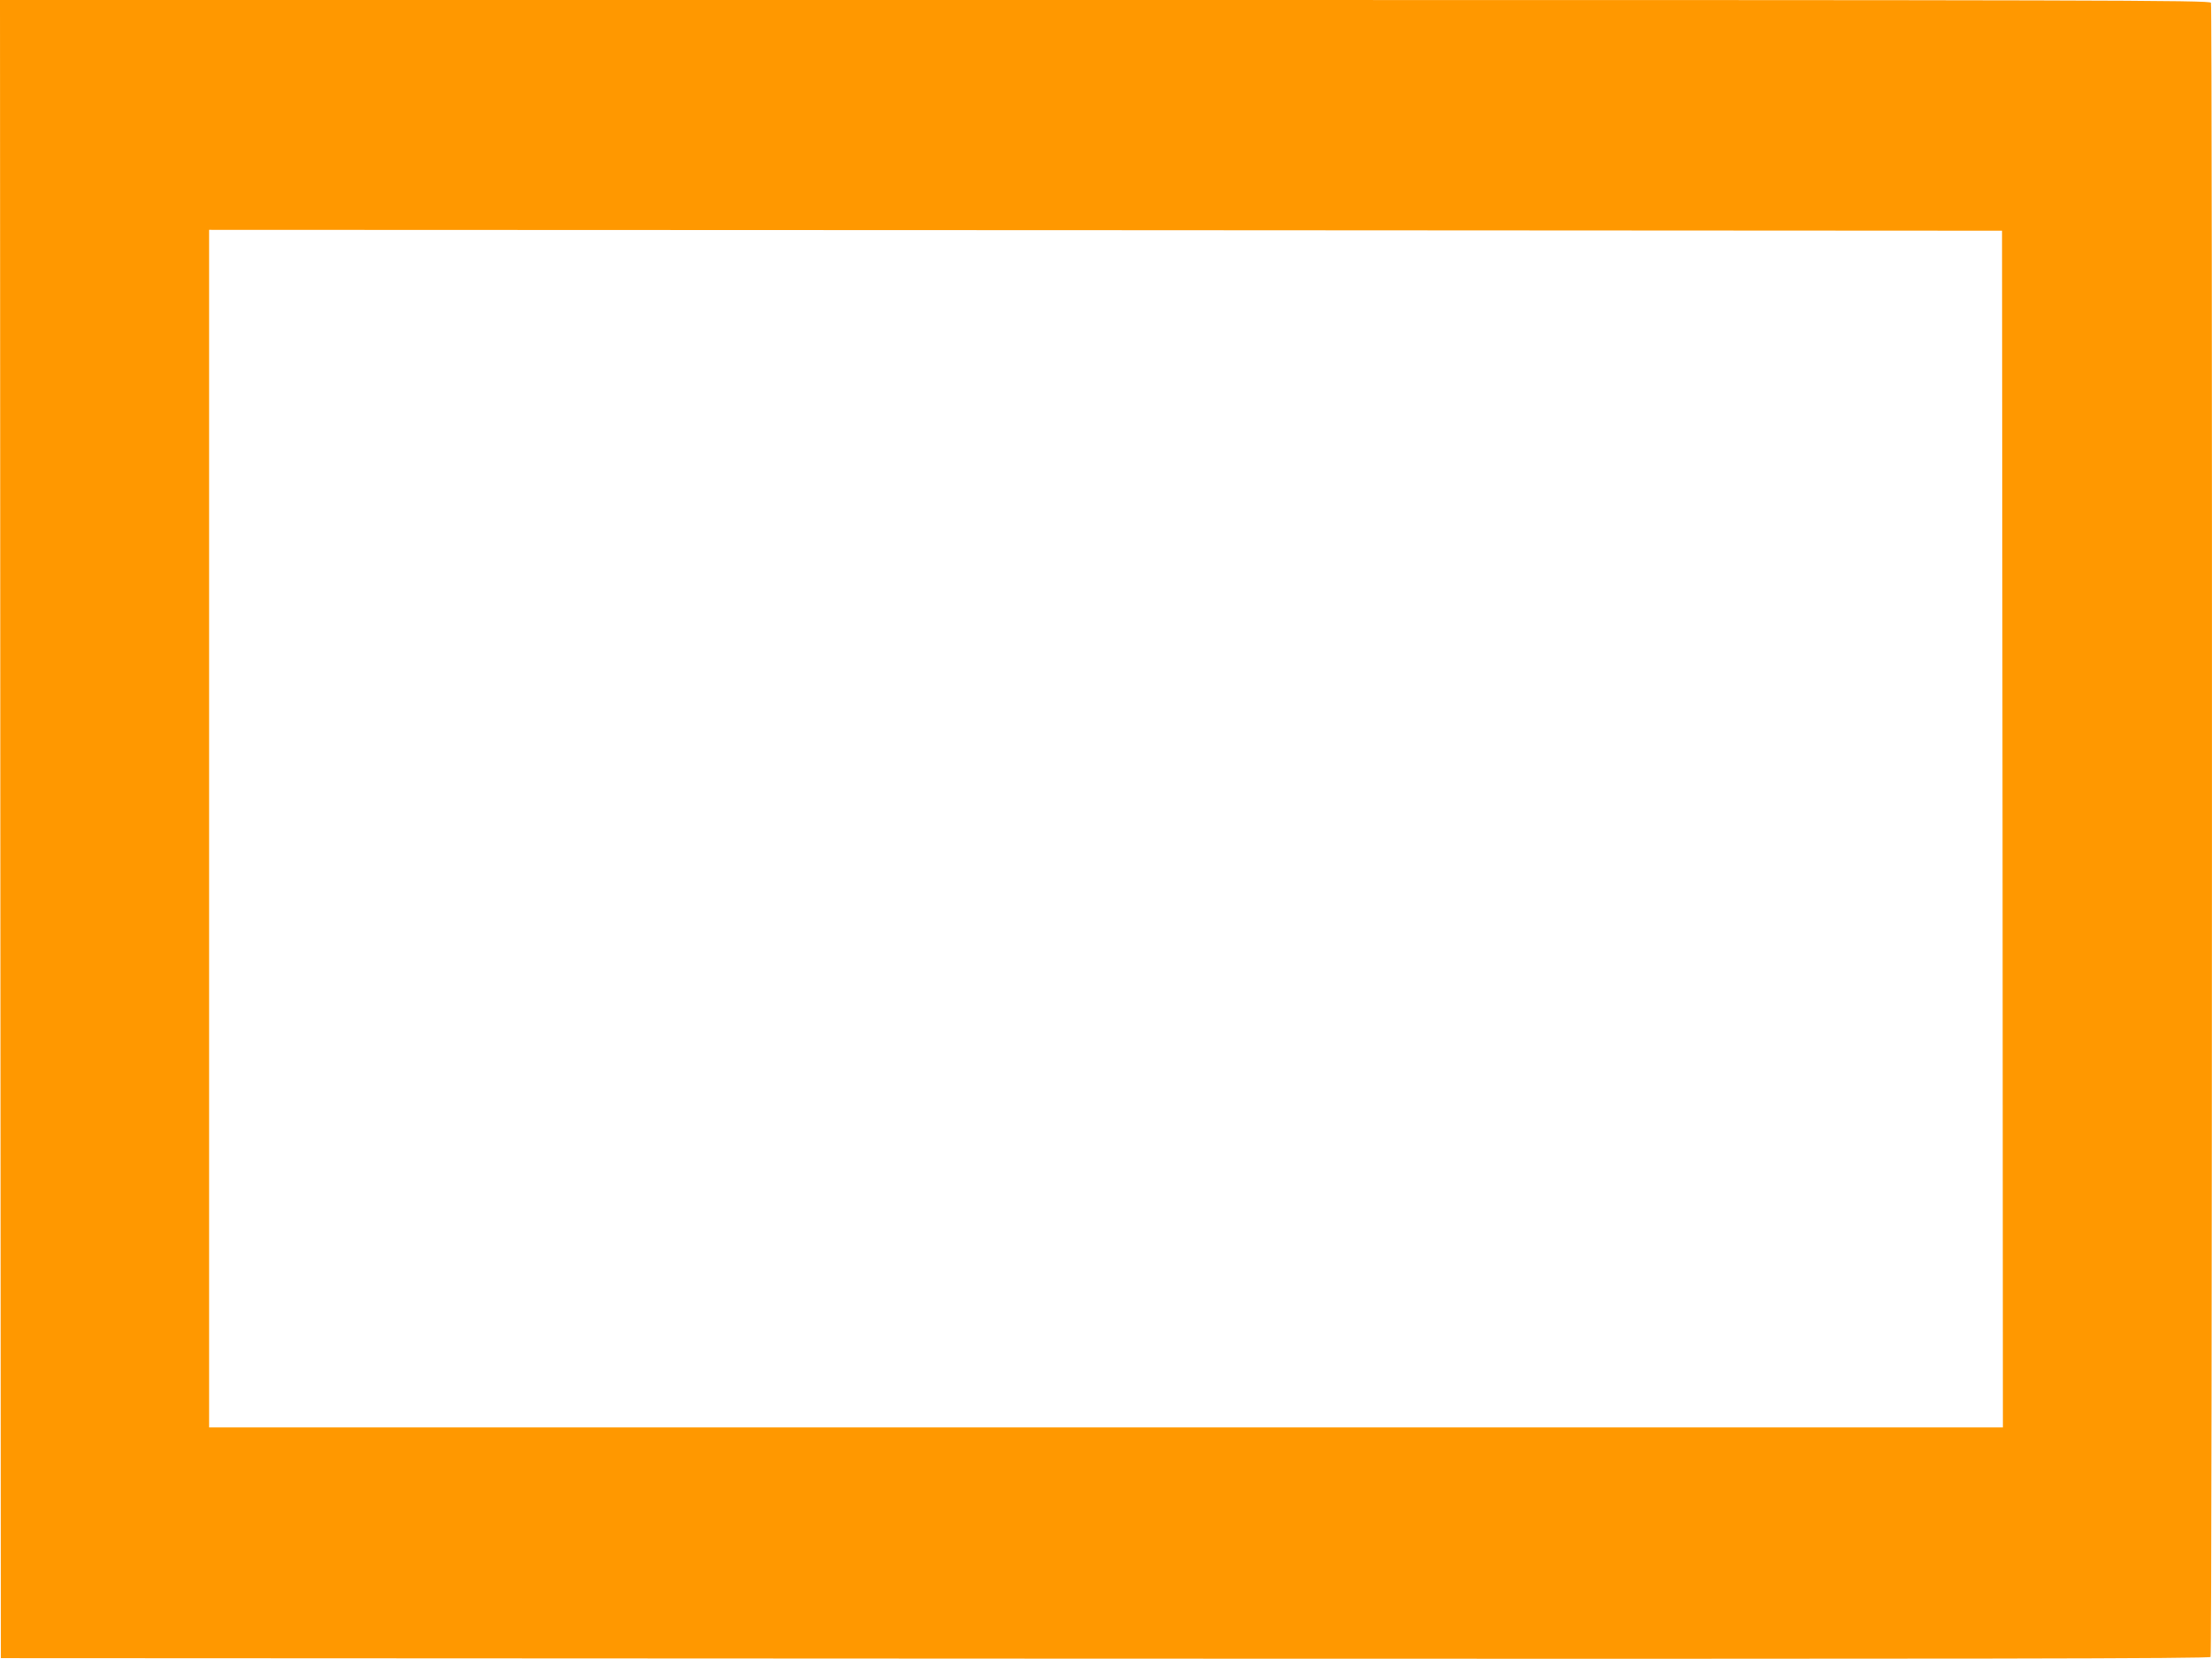 <?xml version="1.0" standalone="no"?>
<!DOCTYPE svg PUBLIC "-//W3C//DTD SVG 20010904//EN"
 "http://www.w3.org/TR/2001/REC-SVG-20010904/DTD/svg10.dtd">
<svg version="1.0" xmlns="http://www.w3.org/2000/svg"
 width="1280pt" height="960pt" viewBox="0 0 1280 960"
 preserveAspectRatio="xMidYMid meet">
<g transform="translate(0,960) scale(0.1,-0.1)"
fill="#ff9800" stroke="none">
<path d="M2 4803 l3 -4798 6389 -3 c5105 -2 6391 0 6398 10 9 15 11 9548 2
9572 -6 15 -579 16 -6400 16 l-6394 0 2 -4797z m11586 0 l2 -3463 -5190 0
-5190 0 0 3465 0 3465 5188 -2 5187 -3 3 -3462z"/>
</g>
</svg>

